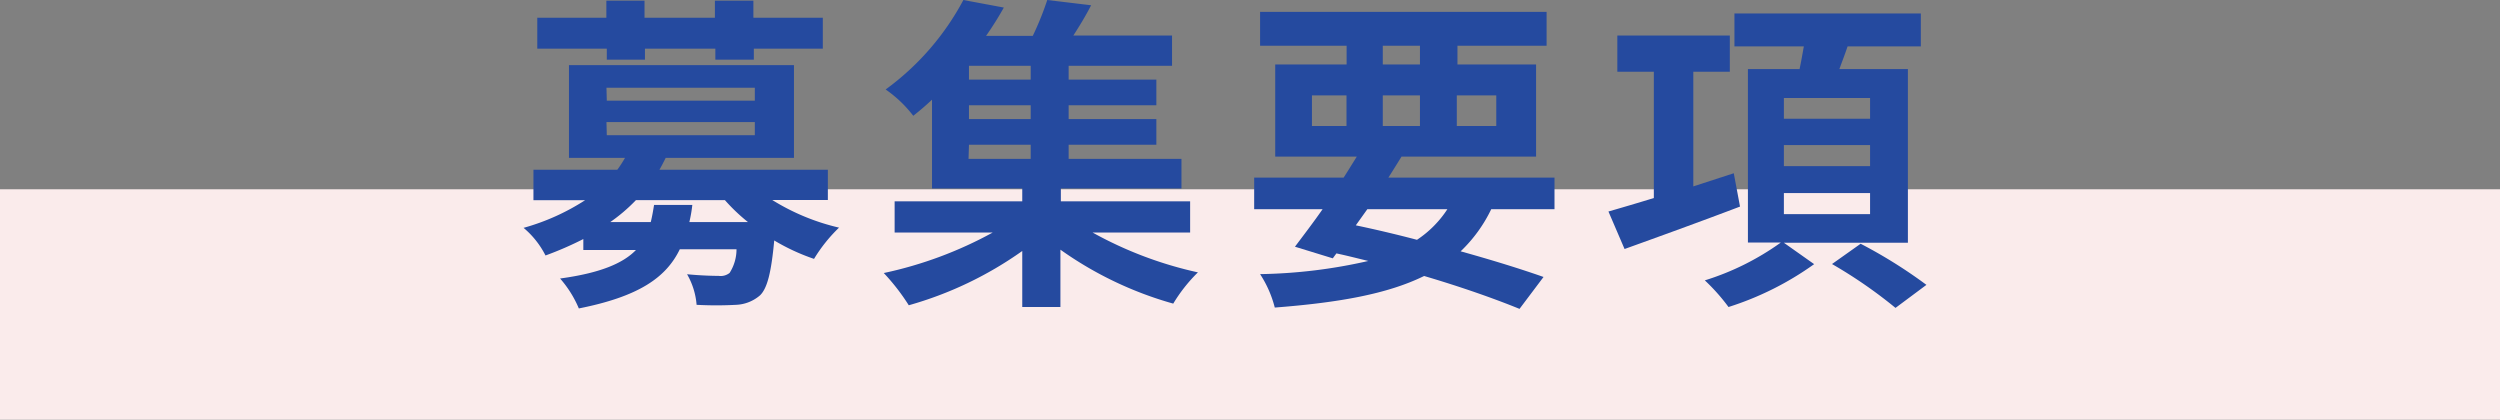 <svg xmlns="http://www.w3.org/2000/svg" viewBox="0 0 228 38.26"><rect x="0" y="0" width="228" height="38.26" fill="#808080" stroke="none"/><defs><style>.cls-1{fill:#faebeb;}.cls-2{fill:#254a9f;}</style></defs><title>Asset 10</title><g id="Layer_2" data-name="Layer 2"><g id="ベース2"><rect class="cls-1" y="17.26" width="228" height="21"/></g><g id="フォント"><path class="cls-2" d="M70.43,18.24a20.18,20.18,0,0,0,6.09,2.52,14,14,0,0,0-2.28,2.85,18.91,18.91,0,0,1-3.63-1.68c-.27,2.91-.63,4.35-1.29,5a3.56,3.56,0,0,1-2.19.87,33.8,33.8,0,0,1-3.6,0,6.6,6.6,0,0,0-.87-2.79c1.2.12,2.37.15,2.88.15a1.31,1.31,0,0,0,1-.27,4,4,0,0,0,.63-2.16H62c-1.26,2.61-3.78,4.32-9.21,5.4a10,10,0,0,0-1.71-2.73C54.77,24.9,56.84,24,58,22.8h-4.8v-1a30.58,30.58,0,0,1-3.45,1.5,8,8,0,0,0-2-2.52,20.4,20.4,0,0,0,5.61-2.52H48.65V15.48H56.3A11.25,11.25,0,0,0,57,14.4H51.89V5.94H72.41V14.4H60.71c-.18.36-.36.72-.57,1.08H75.5v2.76ZM55.34,4.44H49V1.62h6.3V.06h3.48V1.62h6.42V.06h3.51V1.62h6.33V4.44H68.75v1H65.24v-1H58.82v1H55.34Zm0,4.74h13.5V8H55.31Zm0,3.15h13.5v-1.2H55.31Zm7.8,6.36a13,13,0,0,1-.27,1.56h5.34a16.72,16.72,0,0,1-2.1-2H58a15.49,15.49,0,0,1-2.34,2h3.69c.12-.48.21-1,.3-1.56Z"/><path class="cls-2" d="M99.65,21.21a35.36,35.36,0,0,0,9.6,3.63A14.31,14.31,0,0,0,107,27.69a33.21,33.21,0,0,1-10.29-4.92V28H93.23V22.89a33.6,33.6,0,0,1-10.35,4.95A19.31,19.31,0,0,0,80.6,24.9a36.32,36.32,0,0,0,9.93-3.69H81.59V18.36H93.23V17.19H85V9.09c-.54.51-1.11,1-1.71,1.47a11.22,11.22,0,0,0-2.52-2.4A24.1,24.1,0,0,0,87.86,0l3.69.69a30.45,30.45,0,0,1-1.62,2.58h4.26A27.33,27.33,0,0,0,95.51,0l4,.48c-.51,1-1.08,1.92-1.62,2.76h9V6H97.46V7.26h8V9.6h-8v1.26h8V13.2h-8v1.29h10.29v2.7h-11v1.17h11.79v2.85ZM94,6H88.37V7.26H94ZM94,9.6H88.37v1.26H94Zm-5.67,4.89H94V13.2H88.37Z"/><path class="cls-2" d="M136,19.08a13.19,13.19,0,0,1-2.79,3.84c2.91.81,5.52,1.62,7.56,2.34l-2.19,2.91c-2.28-.93-5.31-2-8.7-3-3.36,1.65-7.8,2.43-13.62,2.88A10.11,10.11,0,0,0,114.92,25a47.37,47.37,0,0,0,9.87-1.2c-1-.24-1.92-.48-2.91-.69l-.33.45L118.1,22.5c.75-1,1.62-2.13,2.52-3.42h-6.24V16.2h8.16c.42-.66.81-1.29,1.2-1.92H116.3V5.88h6.51V4.17h-7.89V1.08h26.13V4.17h-8.13V5.88h7.17v8.4H127.82c-.39.63-.78,1.26-1.2,1.92h15.15v2.88Zm-16.35-7.59h3.15V8.7h-3.15Zm4,9.06c1.86.39,3.75.84,5.58,1.32A9.67,9.67,0,0,0,132,19.08H124.7Zm2.46-14.67h3.39V4.17h-3.39Zm3.39,5.61V8.7h-3.39v2.79Zm3.36-2.79v2.79h3.6V8.7Z"/><path class="cls-2" d="M158.69,18.84c-3.63,1.38-7.53,2.79-10.53,3.87l-1.47-3.42c1.14-.33,2.58-.75,4.14-1.23V6.54H147.5V3.24h10.26v3.3h-3.33V17l3.69-1.2Zm4,3.3,2.76,1.95A27.82,27.82,0,0,1,157.64,28a17.7,17.7,0,0,0-2.16-2.43,24.12,24.12,0,0,0,6.93-3.45h-3V6.3h4.71c.15-.69.27-1.41.39-2.07h-6.33v-3h17v3H168.5c-.24.72-.51,1.41-.75,2.07H174V22.14Zm0-11.31h7.86V8.94h-7.86Zm0,4.32h7.86V13.23h-7.86Zm0,4.38h7.86V17.61h-7.86Zm7,2.7a44.43,44.43,0,0,1,6,3.75l-2.82,2.1a42.86,42.86,0,0,0-5.79-4Z"/></g></g></svg>